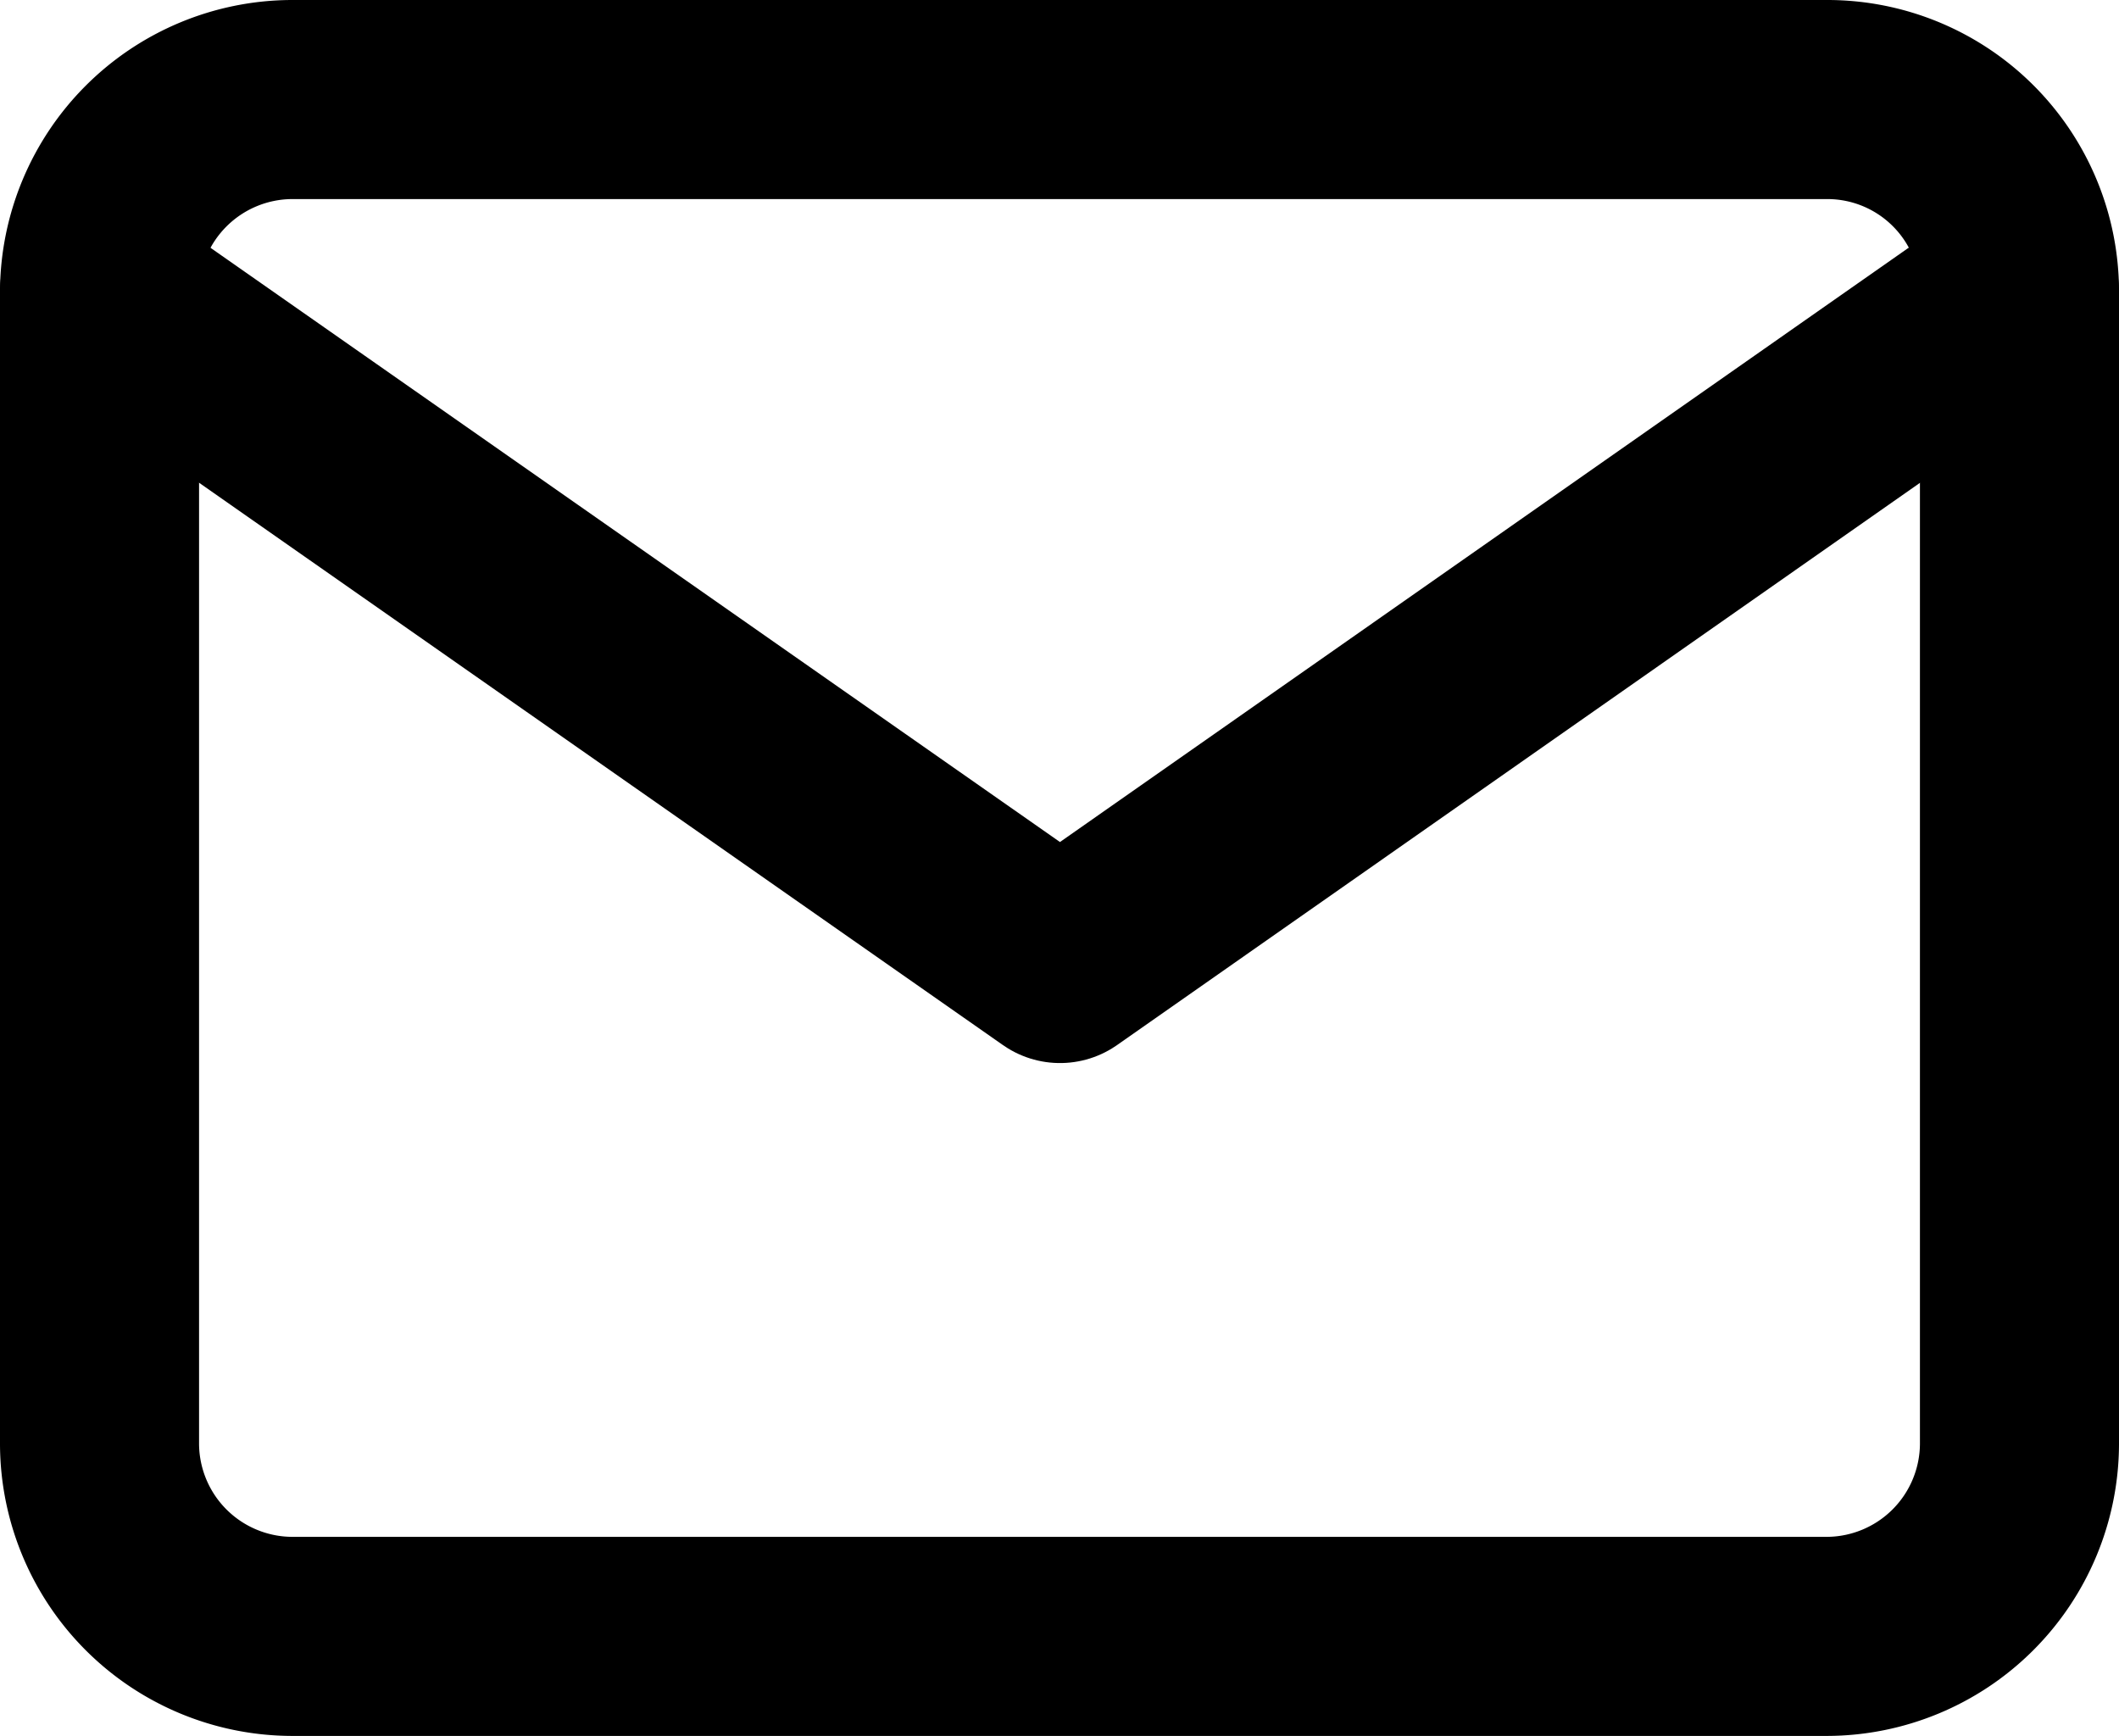 <svg xmlns="http://www.w3.org/2000/svg" viewBox="0 0 21.29 17.44"><defs><style>.cls-1{fill:none;stroke:#000;stroke-linecap:round;stroke-linejoin:round;stroke-width:2px;}</style></defs><g id="Ebene_2" data-name="Ebene 2"><g id="Ebene_1-2" data-name="Ebene 1"><g id="Icon_feather-mail" data-name="Icon feather-mail"><path id="Pfad_48723" data-name="Pfad 48723" class="cls-1" d="M2.93,1H18.36a1.93,1.93,0,0,1,1.93,1.93V14.51a1.94,1.94,0,0,1-1.93,1.93H2.93A1.94,1.94,0,0,1,1,14.51V2.93A1.94,1.94,0,0,1,2.93,1Z"/><path id="Pfad_48724" data-name="Pfad 48724" class="cls-1" d="M20.29,2.93,10.65,9.68,1,2.93"/></g></g></g></svg>